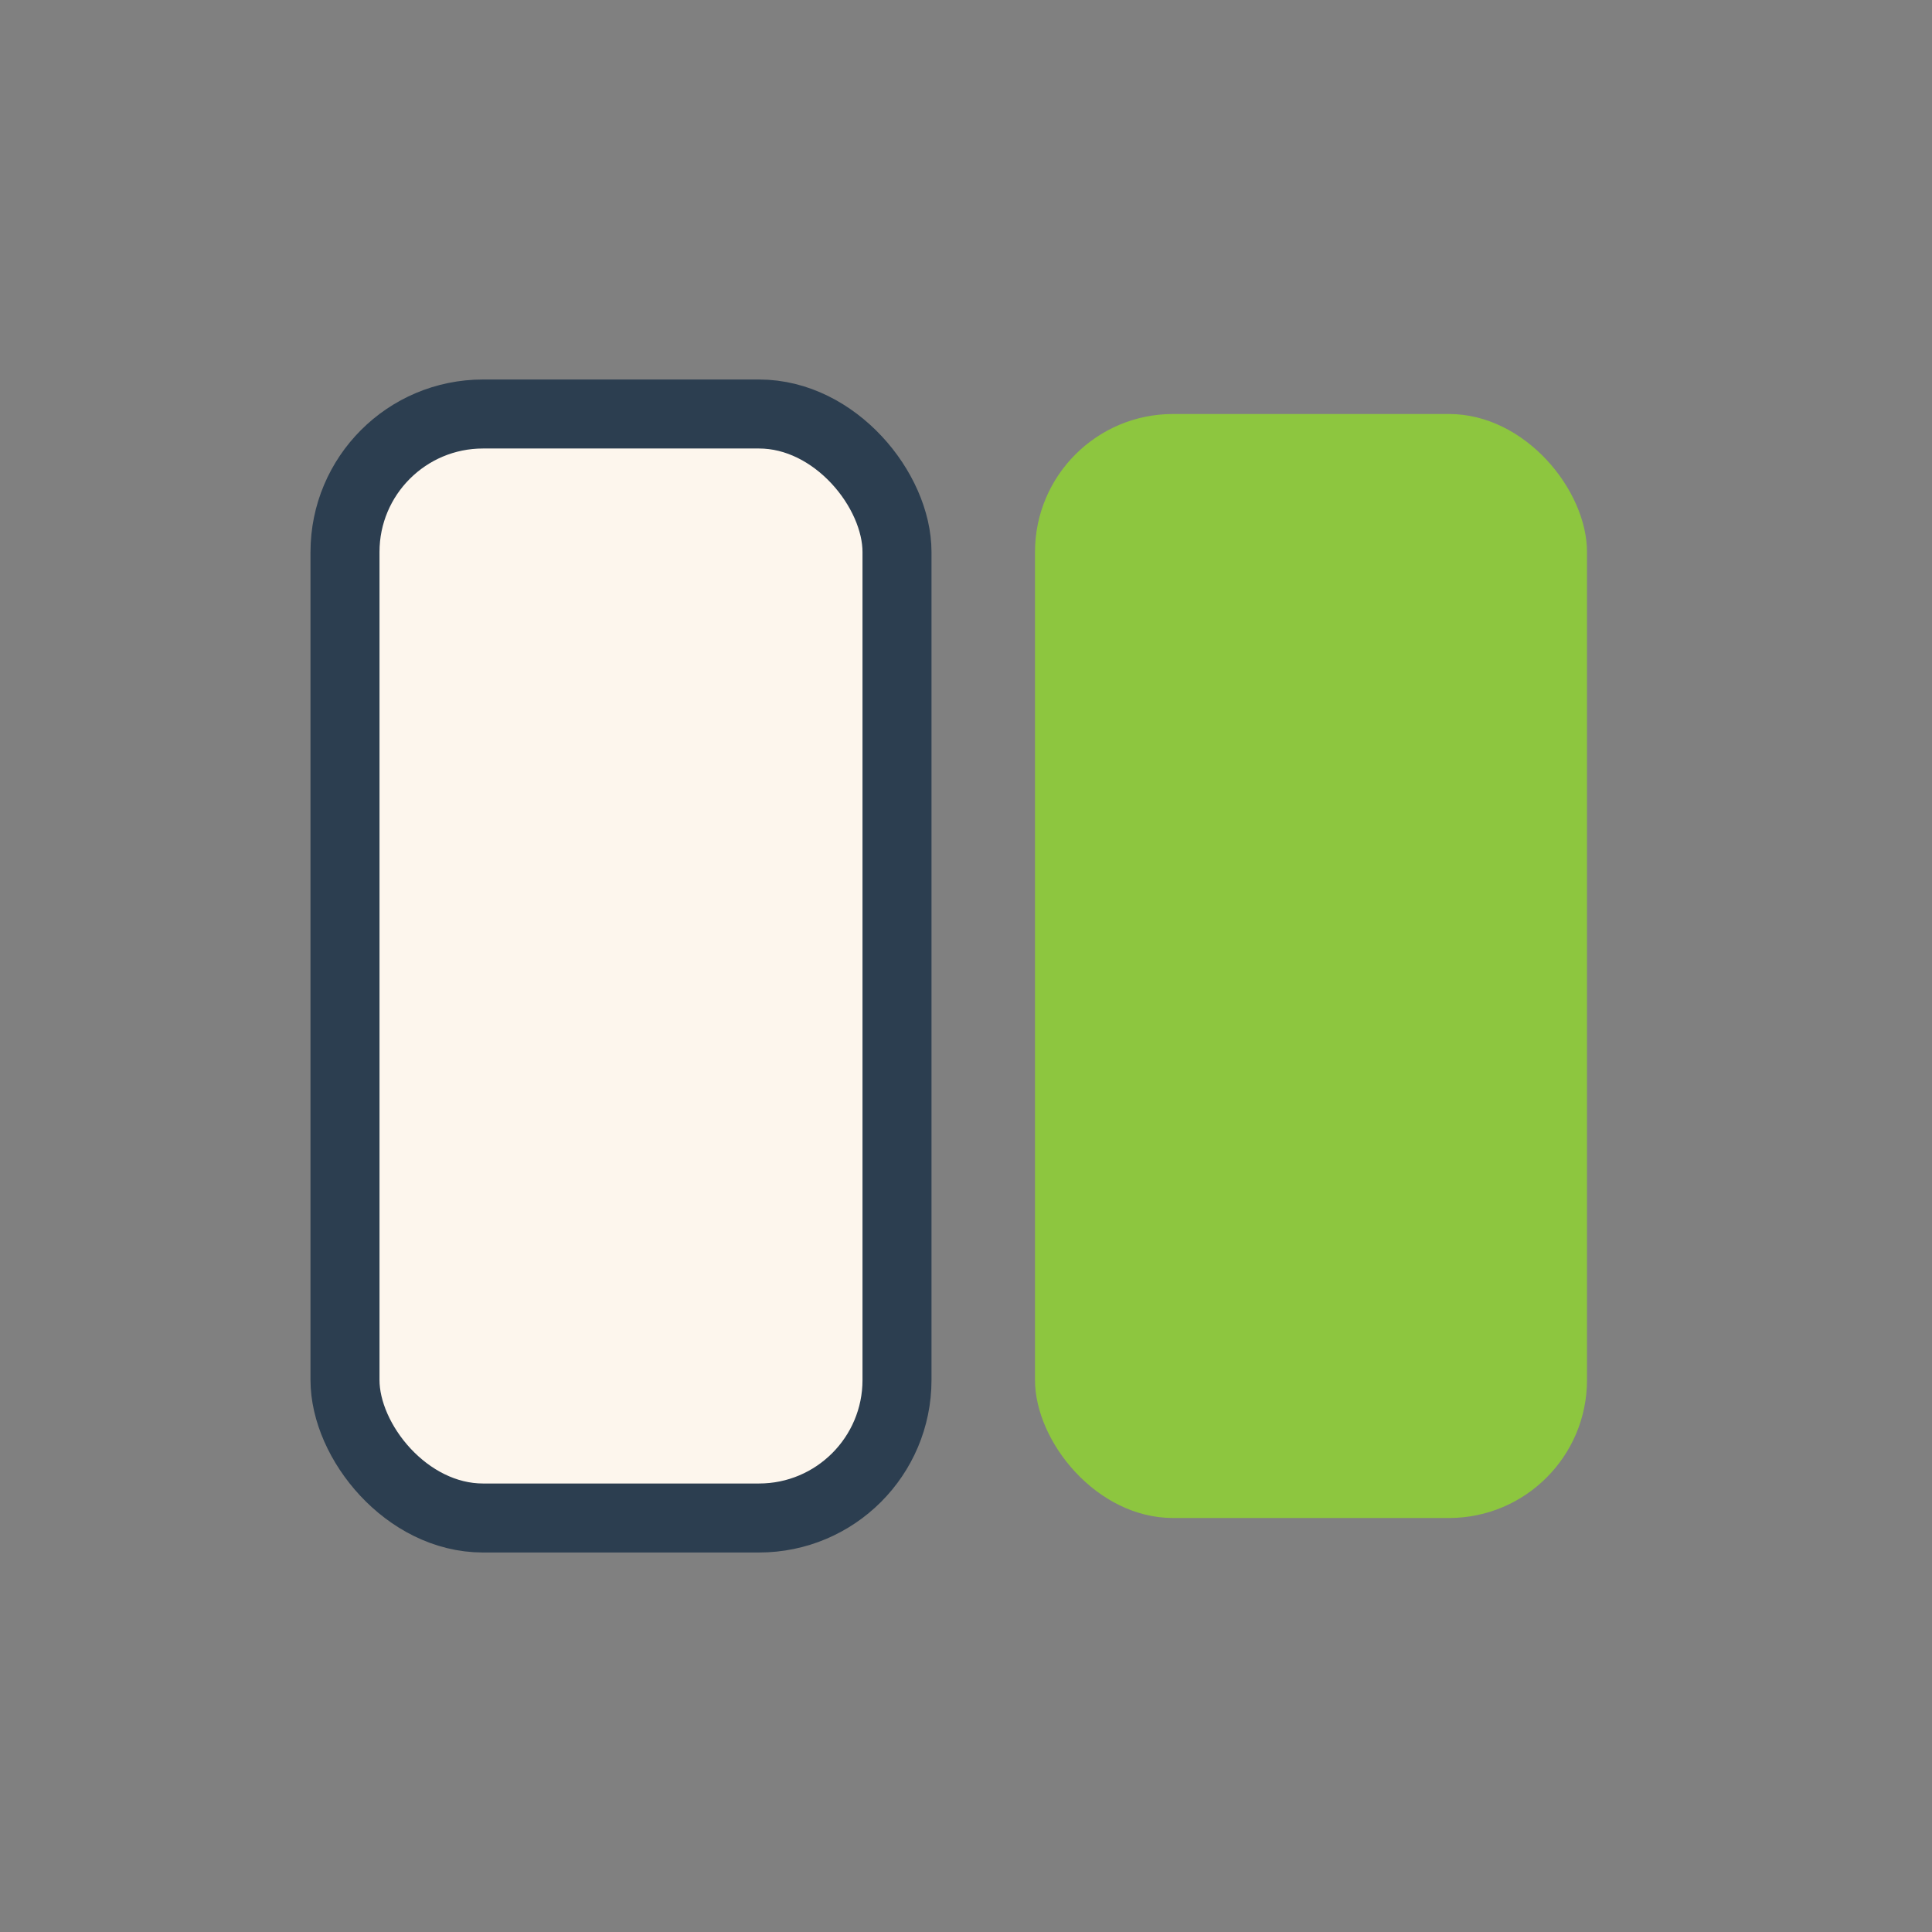 <?xml version="1.0" encoding="UTF-8"?>
<svg xmlns="http://www.w3.org/2000/svg" width="28" height="28" viewBox="0 0 28 28"><rect x="0" y="0" width="28" height="28" fill="#808080" stroke="none"/><rect x="5" y="6" width="8" height="16" rx="2" fill="#FDF6ED" stroke="#2C3E50" stroke-width="1"/><rect x="15" y="6" width="8" height="16" rx="2" fill="#8DC63F"/></svg>